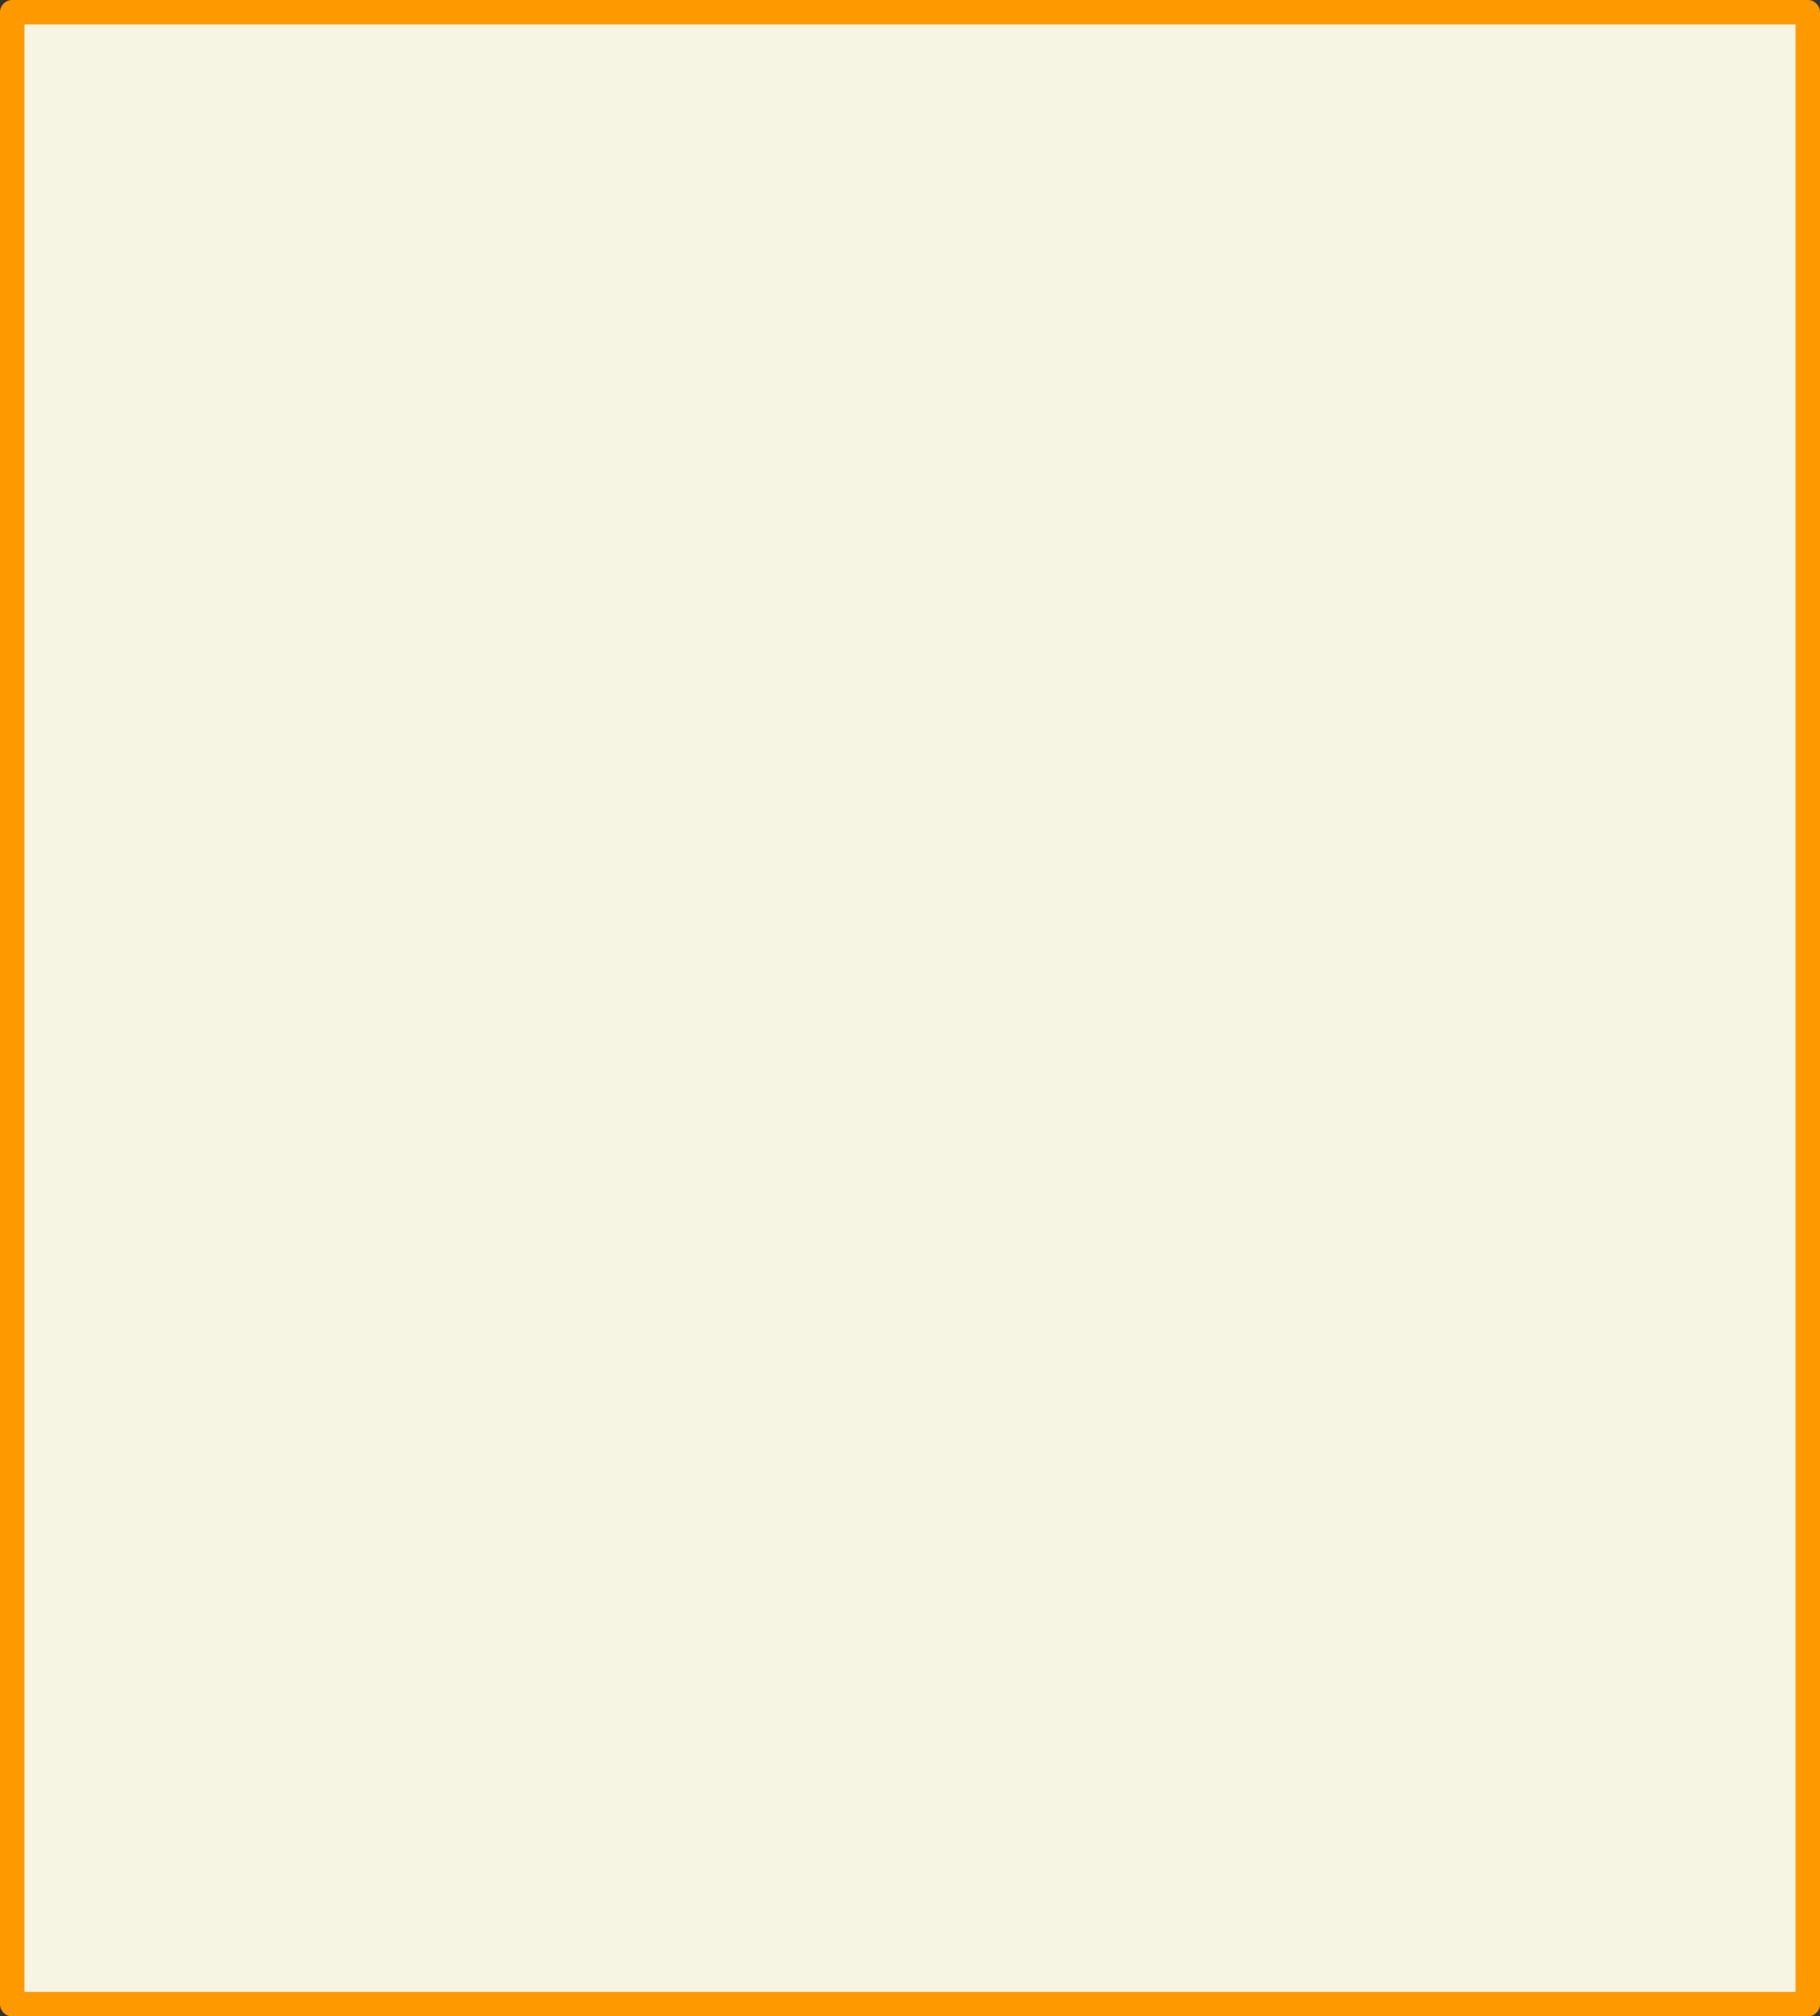 <?xml version="1.0" encoding="UTF-8" standalone="no"?>
<svg xmlns:xlink="http://www.w3.org/1999/xlink" height="82.5px" width="74.5px" xmlns="http://www.w3.org/2000/svg">
  <rect width="100%" height="100%" fill="#333333" stroke="none"/>
  <g transform="matrix(1.0, 0.0, 0.0, 1.0, 42.1, 32.0)">
    <path d="M-41.6 -31.5 L31.9 -31.5 31.9 50.0 -41.6 50.0 -41.6 -31.5" fill="#f6f4e3" fill-rule="evenodd" stroke="none"/>
    <path d="M-41.6 -31.5 L31.9 -31.5 31.9 50.0 -41.6 50.0 -41.6 -31.5 Z" fill="none" stroke="#ff9900" stroke-linecap="round" stroke-linejoin="round" stroke-width="1.0"/>
  </g>
</svg>
